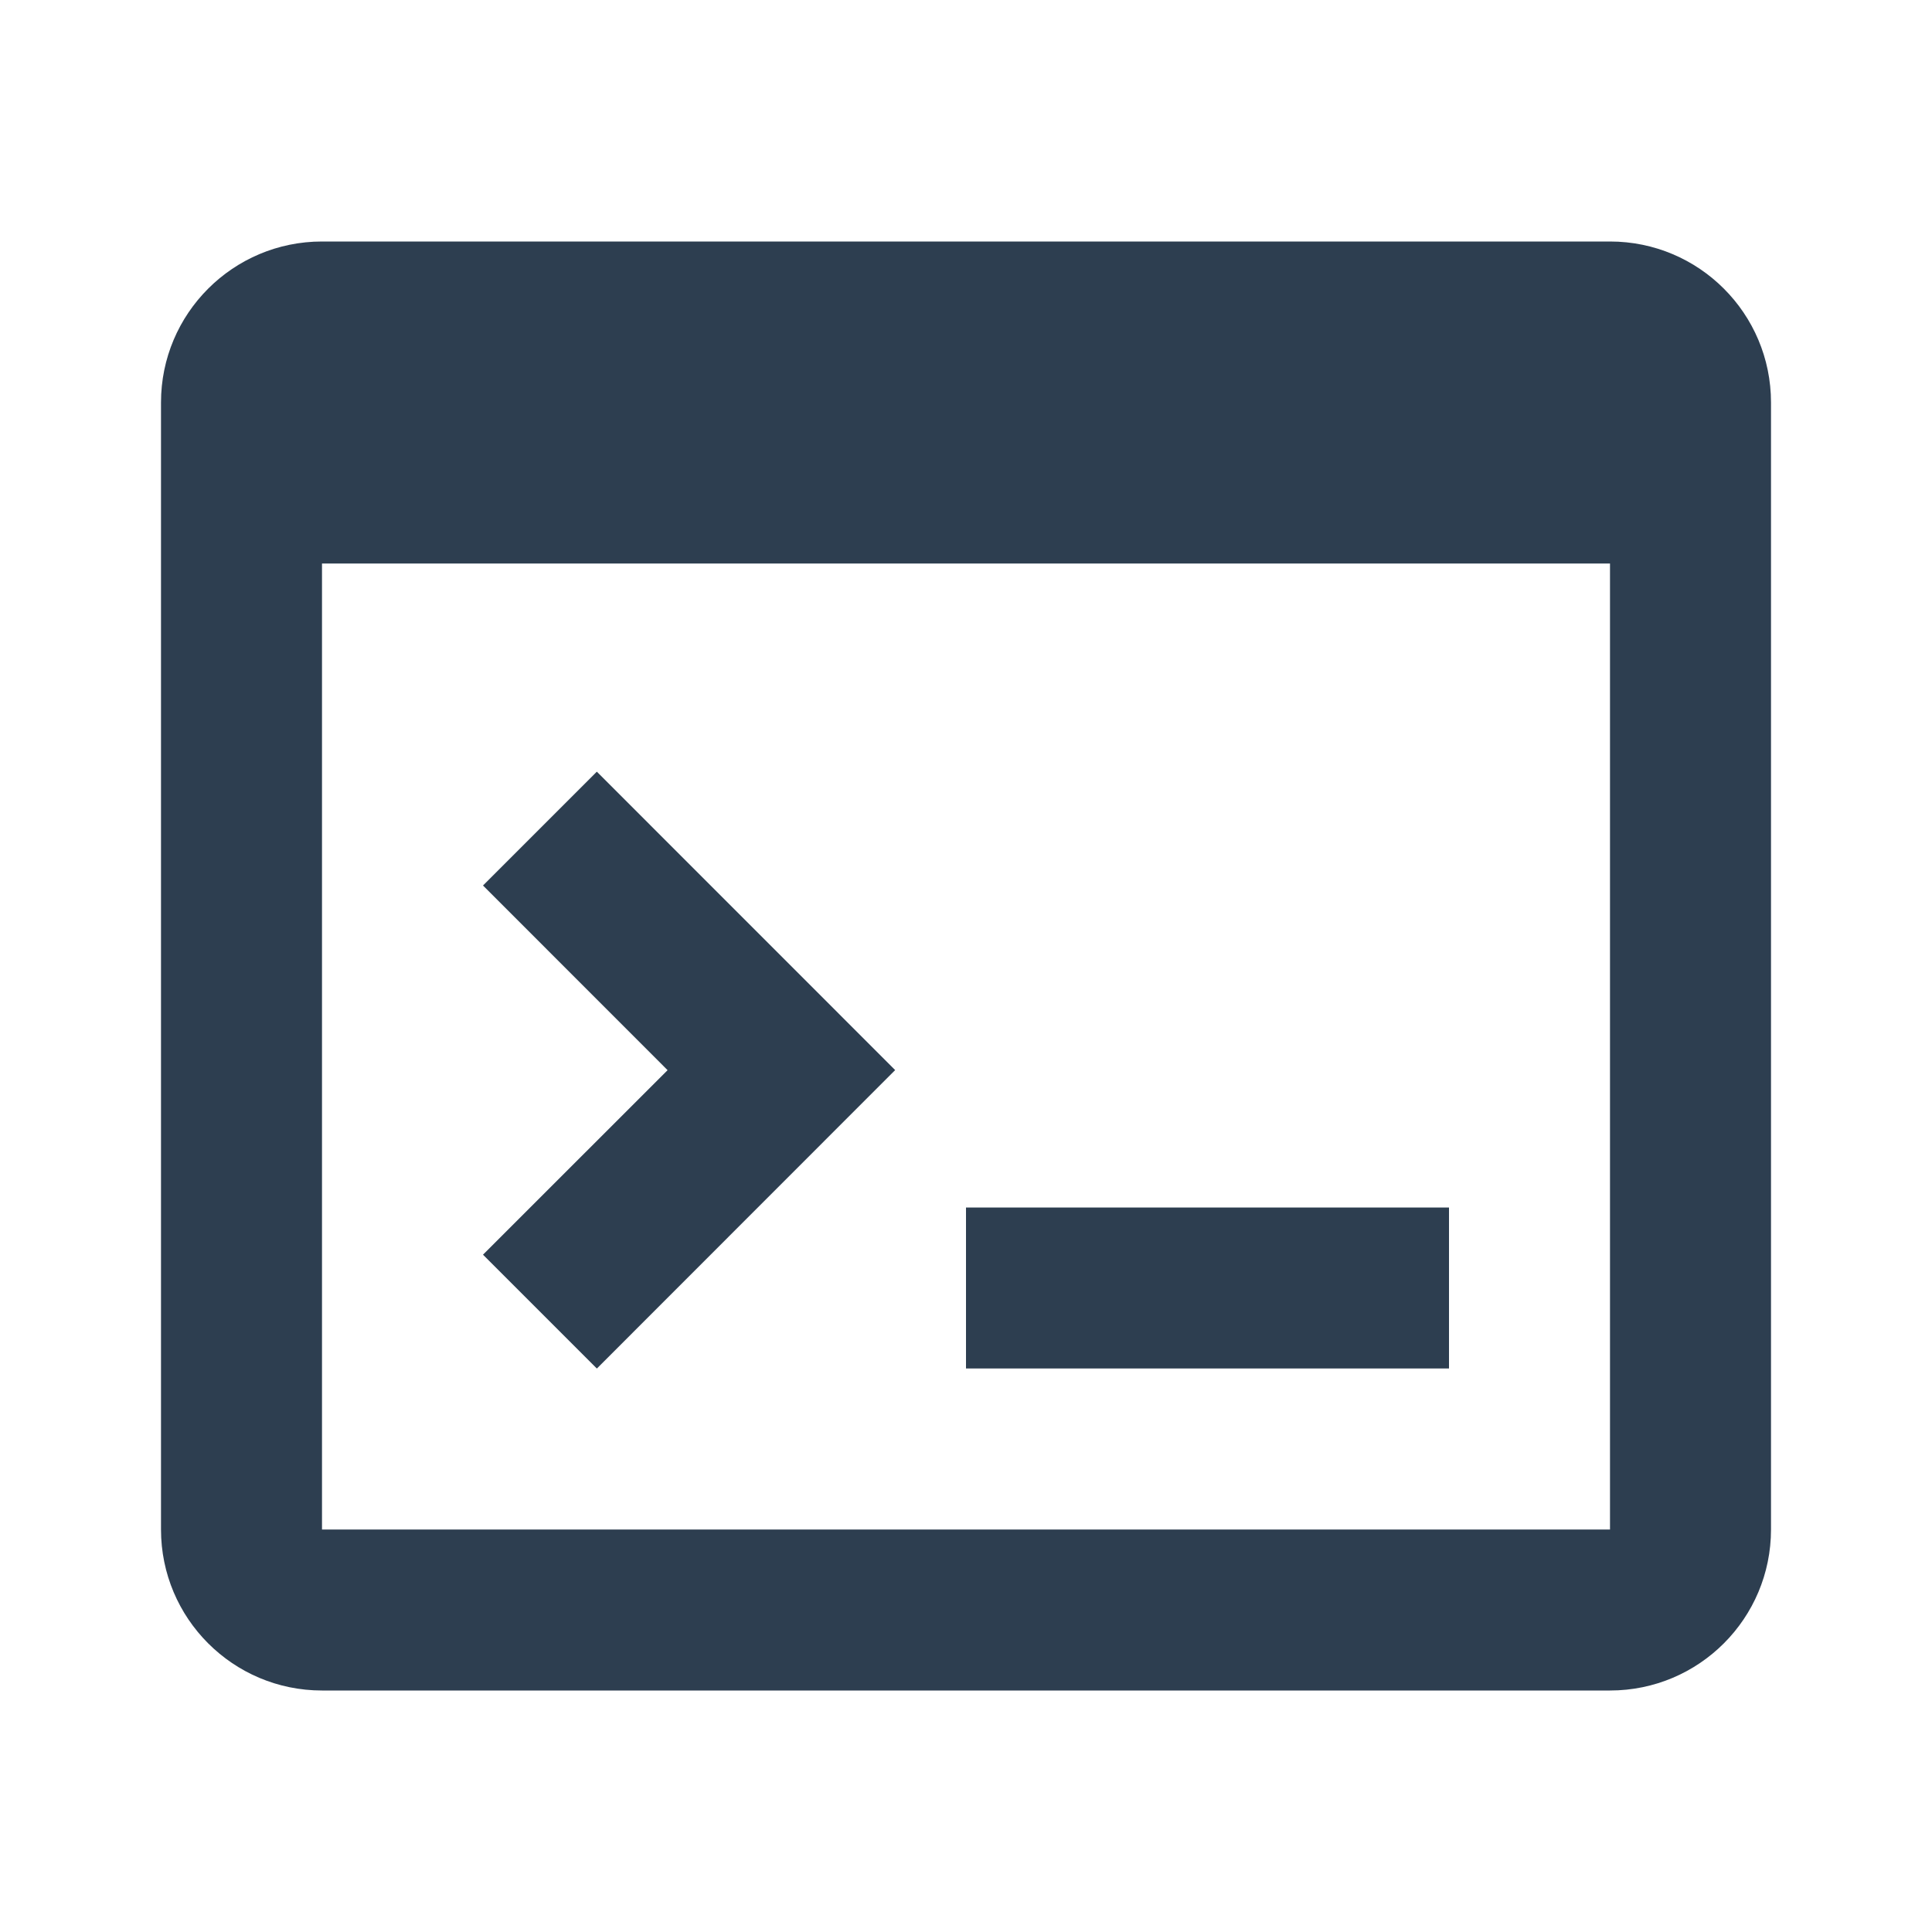 <svg width="24" height="24" viewBox="0 0 24 24" fill="none" xmlns="http://www.w3.org/2000/svg">
<path d="M20 21H4C2.896 21 2 20.105 2 19V5C2 3.895 2.896 3 4 3H20C21.105 3 22 3.895 22 5V19C22 20.105 21.105 21 20 21ZM4 7V19H20V7H4ZM18 17H12V15H18V17ZM7.414 17L6 15.586L8.293 13.294L6 11L7.414 9.586L11.12 13.293L7.415 17H7.414Z" fill="#2D3E50"/>
</svg>
